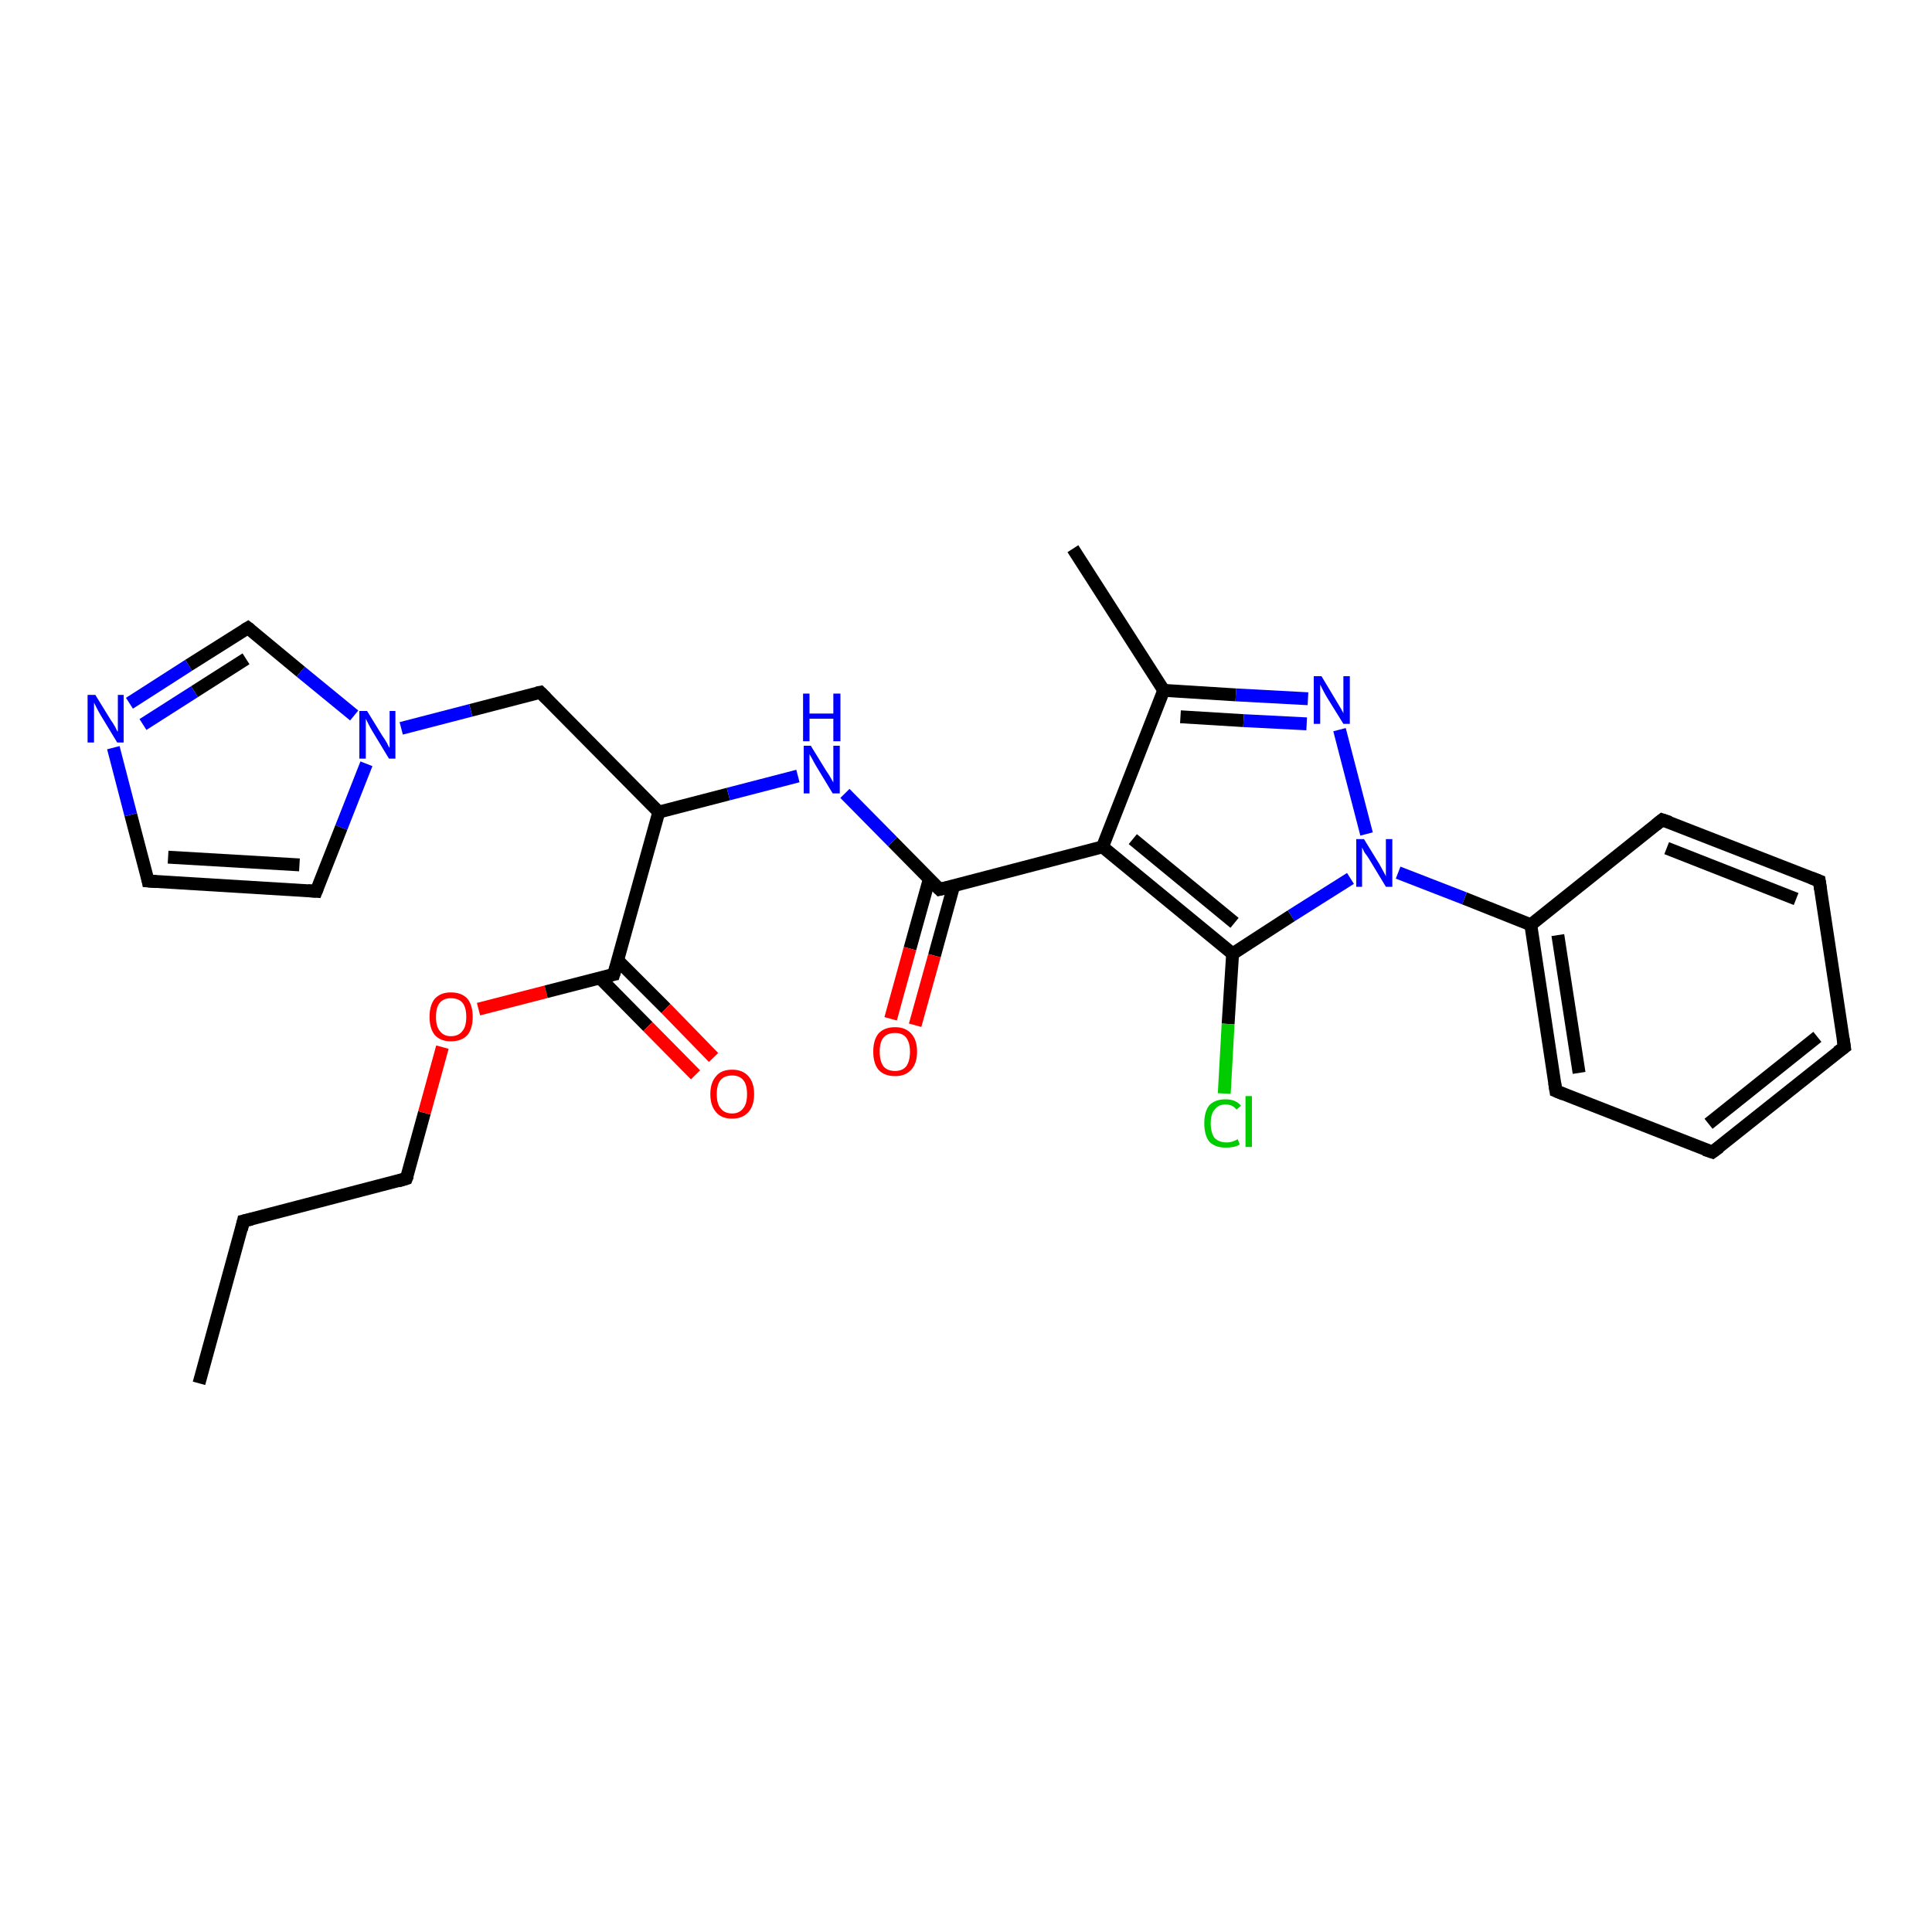 <?xml version='1.0' encoding='iso-8859-1'?>
<svg version='1.1' baseProfile='full'
              xmlns='http://www.w3.org/2000/svg'
                      xmlns:rdkit='http://www.rdkit.org/xml'
                      xmlns:xlink='http://www.w3.org/1999/xlink'
                  xml:space='preserve'
width='300px' height='300px' viewBox='0 0 300 300'>
<!-- END OF HEADER -->
<rect style='opacity:1.0;fill:#FFFFFF;stroke:none' width='300.0' height='300.0' x='0.0' y='0.0'> </rect>
<path class='bond-0 atom-0 atom-1' d='M 30.9,214.8 L 37.8,189.6' style='fill:none;fill-rule:evenodd;stroke:#000000;stroke-width:2.0px;stroke-linecap:butt;stroke-linejoin:miter;stroke-opacity:1' />
<path class='bond-1 atom-1 atom-2' d='M 37.8,189.6 L 63.1,183.0' style='fill:none;fill-rule:evenodd;stroke:#000000;stroke-width:2.0px;stroke-linecap:butt;stroke-linejoin:miter;stroke-opacity:1' />
<path class='bond-2 atom-2 atom-3' d='M 63.1,183.0 L 65.9,172.8' style='fill:none;fill-rule:evenodd;stroke:#000000;stroke-width:2.0px;stroke-linecap:butt;stroke-linejoin:miter;stroke-opacity:1' />
<path class='bond-2 atom-2 atom-3' d='M 65.9,172.8 L 68.7,162.6' style='fill:none;fill-rule:evenodd;stroke:#FF0000;stroke-width:2.0px;stroke-linecap:butt;stroke-linejoin:miter;stroke-opacity:1' />
<path class='bond-3 atom-3 atom-4' d='M 74.3,156.7 L 84.8,154.0' style='fill:none;fill-rule:evenodd;stroke:#FF0000;stroke-width:2.0px;stroke-linecap:butt;stroke-linejoin:miter;stroke-opacity:1' />
<path class='bond-3 atom-3 atom-4' d='M 84.8,154.0 L 95.3,151.3' style='fill:none;fill-rule:evenodd;stroke:#000000;stroke-width:2.0px;stroke-linecap:butt;stroke-linejoin:miter;stroke-opacity:1' />
<path class='bond-4 atom-4 atom-5' d='M 93.1,151.8 L 100.6,159.4' style='fill:none;fill-rule:evenodd;stroke:#000000;stroke-width:2.0px;stroke-linecap:butt;stroke-linejoin:miter;stroke-opacity:1' />
<path class='bond-4 atom-4 atom-5' d='M 100.6,159.4 L 108.0,166.9' style='fill:none;fill-rule:evenodd;stroke:#FF0000;stroke-width:2.0px;stroke-linecap:butt;stroke-linejoin:miter;stroke-opacity:1' />
<path class='bond-4 atom-4 atom-5' d='M 95.9,149.1 L 103.4,156.6' style='fill:none;fill-rule:evenodd;stroke:#000000;stroke-width:2.0px;stroke-linecap:butt;stroke-linejoin:miter;stroke-opacity:1' />
<path class='bond-4 atom-4 atom-5' d='M 103.4,156.6 L 110.8,164.2' style='fill:none;fill-rule:evenodd;stroke:#FF0000;stroke-width:2.0px;stroke-linecap:butt;stroke-linejoin:miter;stroke-opacity:1' />
<path class='bond-5 atom-4 atom-6' d='M 95.3,151.3 L 102.3,126.1' style='fill:none;fill-rule:evenodd;stroke:#000000;stroke-width:2.0px;stroke-linecap:butt;stroke-linejoin:miter;stroke-opacity:1' />
<path class='bond-6 atom-6 atom-7' d='M 102.3,126.1 L 83.9,107.5' style='fill:none;fill-rule:evenodd;stroke:#000000;stroke-width:2.0px;stroke-linecap:butt;stroke-linejoin:miter;stroke-opacity:1' />
<path class='bond-7 atom-7 atom-8' d='M 83.9,107.5 L 73.1,110.3' style='fill:none;fill-rule:evenodd;stroke:#000000;stroke-width:2.0px;stroke-linecap:butt;stroke-linejoin:miter;stroke-opacity:1' />
<path class='bond-7 atom-7 atom-8' d='M 73.1,110.3 L 62.3,113.1' style='fill:none;fill-rule:evenodd;stroke:#0000FF;stroke-width:2.0px;stroke-linecap:butt;stroke-linejoin:miter;stroke-opacity:1' />
<path class='bond-8 atom-8 atom-9' d='M 56.9,118.6 L 53.0,128.5' style='fill:none;fill-rule:evenodd;stroke:#0000FF;stroke-width:2.0px;stroke-linecap:butt;stroke-linejoin:miter;stroke-opacity:1' />
<path class='bond-8 atom-8 atom-9' d='M 53.0,128.5 L 49.1,138.4' style='fill:none;fill-rule:evenodd;stroke:#000000;stroke-width:2.0px;stroke-linecap:butt;stroke-linejoin:miter;stroke-opacity:1' />
<path class='bond-9 atom-9 atom-10' d='M 49.1,138.4 L 23.0,136.8' style='fill:none;fill-rule:evenodd;stroke:#000000;stroke-width:2.0px;stroke-linecap:butt;stroke-linejoin:miter;stroke-opacity:1' />
<path class='bond-9 atom-9 atom-10' d='M 46.5,134.3 L 26.1,133.1' style='fill:none;fill-rule:evenodd;stroke:#000000;stroke-width:2.0px;stroke-linecap:butt;stroke-linejoin:miter;stroke-opacity:1' />
<path class='bond-10 atom-10 atom-11' d='M 23.0,136.8 L 20.3,126.5' style='fill:none;fill-rule:evenodd;stroke:#000000;stroke-width:2.0px;stroke-linecap:butt;stroke-linejoin:miter;stroke-opacity:1' />
<path class='bond-10 atom-10 atom-11' d='M 20.3,126.5 L 17.6,116.1' style='fill:none;fill-rule:evenodd;stroke:#0000FF;stroke-width:2.0px;stroke-linecap:butt;stroke-linejoin:miter;stroke-opacity:1' />
<path class='bond-11 atom-11 atom-12' d='M 20.1,109.2 L 29.3,103.3' style='fill:none;fill-rule:evenodd;stroke:#0000FF;stroke-width:2.0px;stroke-linecap:butt;stroke-linejoin:miter;stroke-opacity:1' />
<path class='bond-11 atom-11 atom-12' d='M 29.3,103.3 L 38.5,97.5' style='fill:none;fill-rule:evenodd;stroke:#000000;stroke-width:2.0px;stroke-linecap:butt;stroke-linejoin:miter;stroke-opacity:1' />
<path class='bond-11 atom-11 atom-12' d='M 22.2,112.5 L 30.2,107.4' style='fill:none;fill-rule:evenodd;stroke:#0000FF;stroke-width:2.0px;stroke-linecap:butt;stroke-linejoin:miter;stroke-opacity:1' />
<path class='bond-11 atom-11 atom-12' d='M 30.2,107.4 L 38.2,102.3' style='fill:none;fill-rule:evenodd;stroke:#000000;stroke-width:2.0px;stroke-linecap:butt;stroke-linejoin:miter;stroke-opacity:1' />
<path class='bond-12 atom-6 atom-13' d='M 102.3,126.1 L 113.1,123.3' style='fill:none;fill-rule:evenodd;stroke:#000000;stroke-width:2.0px;stroke-linecap:butt;stroke-linejoin:miter;stroke-opacity:1' />
<path class='bond-12 atom-6 atom-13' d='M 113.1,123.3 L 123.9,120.5' style='fill:none;fill-rule:evenodd;stroke:#0000FF;stroke-width:2.0px;stroke-linecap:butt;stroke-linejoin:miter;stroke-opacity:1' />
<path class='bond-13 atom-13 atom-14' d='M 131.2,123.2 L 138.6,130.7' style='fill:none;fill-rule:evenodd;stroke:#0000FF;stroke-width:2.0px;stroke-linecap:butt;stroke-linejoin:miter;stroke-opacity:1' />
<path class='bond-13 atom-13 atom-14' d='M 138.6,130.7 L 145.9,138.1' style='fill:none;fill-rule:evenodd;stroke:#000000;stroke-width:2.0px;stroke-linecap:butt;stroke-linejoin:miter;stroke-opacity:1' />
<path class='bond-14 atom-14 atom-15' d='M 144.3,136.5 L 141.3,147.3' style='fill:none;fill-rule:evenodd;stroke:#000000;stroke-width:2.0px;stroke-linecap:butt;stroke-linejoin:miter;stroke-opacity:1' />
<path class='bond-14 atom-14 atom-15' d='M 141.3,147.3 L 138.3,158.2' style='fill:none;fill-rule:evenodd;stroke:#FF0000;stroke-width:2.0px;stroke-linecap:butt;stroke-linejoin:miter;stroke-opacity:1' />
<path class='bond-14 atom-14 atom-15' d='M 148.1,137.5 L 145.1,148.4' style='fill:none;fill-rule:evenodd;stroke:#000000;stroke-width:2.0px;stroke-linecap:butt;stroke-linejoin:miter;stroke-opacity:1' />
<path class='bond-14 atom-14 atom-15' d='M 145.1,148.4 L 142.1,159.2' style='fill:none;fill-rule:evenodd;stroke:#FF0000;stroke-width:2.0px;stroke-linecap:butt;stroke-linejoin:miter;stroke-opacity:1' />
<path class='bond-15 atom-14 atom-16' d='M 145.9,138.1 L 171.2,131.5' style='fill:none;fill-rule:evenodd;stroke:#000000;stroke-width:2.0px;stroke-linecap:butt;stroke-linejoin:miter;stroke-opacity:1' />
<path class='bond-16 atom-16 atom-17' d='M 171.2,131.5 L 180.7,107.2' style='fill:none;fill-rule:evenodd;stroke:#000000;stroke-width:2.0px;stroke-linecap:butt;stroke-linejoin:miter;stroke-opacity:1' />
<path class='bond-17 atom-17 atom-18' d='M 180.7,107.2 L 166.6,85.2' style='fill:none;fill-rule:evenodd;stroke:#000000;stroke-width:2.0px;stroke-linecap:butt;stroke-linejoin:miter;stroke-opacity:1' />
<path class='bond-18 atom-17 atom-19' d='M 180.7,107.2 L 191.9,107.9' style='fill:none;fill-rule:evenodd;stroke:#000000;stroke-width:2.0px;stroke-linecap:butt;stroke-linejoin:miter;stroke-opacity:1' />
<path class='bond-18 atom-17 atom-19' d='M 191.9,107.9 L 203.1,108.5' style='fill:none;fill-rule:evenodd;stroke:#0000FF;stroke-width:2.0px;stroke-linecap:butt;stroke-linejoin:miter;stroke-opacity:1' />
<path class='bond-18 atom-17 atom-19' d='M 183.3,111.3 L 193.1,111.9' style='fill:none;fill-rule:evenodd;stroke:#000000;stroke-width:2.0px;stroke-linecap:butt;stroke-linejoin:miter;stroke-opacity:1' />
<path class='bond-18 atom-17 atom-19' d='M 193.1,111.9 L 202.9,112.4' style='fill:none;fill-rule:evenodd;stroke:#0000FF;stroke-width:2.0px;stroke-linecap:butt;stroke-linejoin:miter;stroke-opacity:1' />
<path class='bond-19 atom-19 atom-20' d='M 208.0,113.3 L 212.2,129.5' style='fill:none;fill-rule:evenodd;stroke:#0000FF;stroke-width:2.0px;stroke-linecap:butt;stroke-linejoin:miter;stroke-opacity:1' />
<path class='bond-20 atom-20 atom-21' d='M 209.7,136.4 L 200.5,142.2' style='fill:none;fill-rule:evenodd;stroke:#0000FF;stroke-width:2.0px;stroke-linecap:butt;stroke-linejoin:miter;stroke-opacity:1' />
<path class='bond-20 atom-20 atom-21' d='M 200.5,142.2 L 191.4,148.1' style='fill:none;fill-rule:evenodd;stroke:#000000;stroke-width:2.0px;stroke-linecap:butt;stroke-linejoin:miter;stroke-opacity:1' />
<path class='bond-21 atom-21 atom-22' d='M 191.4,148.1 L 190.7,159.0' style='fill:none;fill-rule:evenodd;stroke:#000000;stroke-width:2.0px;stroke-linecap:butt;stroke-linejoin:miter;stroke-opacity:1' />
<path class='bond-21 atom-21 atom-22' d='M 190.7,159.0 L 190.1,169.8' style='fill:none;fill-rule:evenodd;stroke:#00CC00;stroke-width:2.0px;stroke-linecap:butt;stroke-linejoin:miter;stroke-opacity:1' />
<path class='bond-22 atom-20 atom-23' d='M 217.1,135.5 L 227.4,139.5' style='fill:none;fill-rule:evenodd;stroke:#0000FF;stroke-width:2.0px;stroke-linecap:butt;stroke-linejoin:miter;stroke-opacity:1' />
<path class='bond-22 atom-20 atom-23' d='M 227.4,139.5 L 237.7,143.6' style='fill:none;fill-rule:evenodd;stroke:#000000;stroke-width:2.0px;stroke-linecap:butt;stroke-linejoin:miter;stroke-opacity:1' />
<path class='bond-23 atom-23 atom-24' d='M 237.7,143.6 L 241.6,169.4' style='fill:none;fill-rule:evenodd;stroke:#000000;stroke-width:2.0px;stroke-linecap:butt;stroke-linejoin:miter;stroke-opacity:1' />
<path class='bond-23 atom-23 atom-24' d='M 241.9,145.2 L 245.2,166.6' style='fill:none;fill-rule:evenodd;stroke:#000000;stroke-width:2.0px;stroke-linecap:butt;stroke-linejoin:miter;stroke-opacity:1' />
<path class='bond-24 atom-24 atom-25' d='M 241.6,169.4 L 265.9,178.9' style='fill:none;fill-rule:evenodd;stroke:#000000;stroke-width:2.0px;stroke-linecap:butt;stroke-linejoin:miter;stroke-opacity:1' />
<path class='bond-25 atom-25 atom-26' d='M 265.9,178.9 L 286.4,162.6' style='fill:none;fill-rule:evenodd;stroke:#000000;stroke-width:2.0px;stroke-linecap:butt;stroke-linejoin:miter;stroke-opacity:1' />
<path class='bond-25 atom-25 atom-26' d='M 265.3,174.5 L 282.2,161.0' style='fill:none;fill-rule:evenodd;stroke:#000000;stroke-width:2.0px;stroke-linecap:butt;stroke-linejoin:miter;stroke-opacity:1' />
<path class='bond-26 atom-26 atom-27' d='M 286.4,162.6 L 282.5,136.8' style='fill:none;fill-rule:evenodd;stroke:#000000;stroke-width:2.0px;stroke-linecap:butt;stroke-linejoin:miter;stroke-opacity:1' />
<path class='bond-27 atom-27 atom-28' d='M 282.5,136.8 L 258.1,127.3' style='fill:none;fill-rule:evenodd;stroke:#000000;stroke-width:2.0px;stroke-linecap:butt;stroke-linejoin:miter;stroke-opacity:1' />
<path class='bond-27 atom-27 atom-28' d='M 278.9,139.6 L 258.8,131.7' style='fill:none;fill-rule:evenodd;stroke:#000000;stroke-width:2.0px;stroke-linecap:butt;stroke-linejoin:miter;stroke-opacity:1' />
<path class='bond-28 atom-12 atom-8' d='M 38.5,97.5 L 46.7,104.3' style='fill:none;fill-rule:evenodd;stroke:#000000;stroke-width:2.0px;stroke-linecap:butt;stroke-linejoin:miter;stroke-opacity:1' />
<path class='bond-28 atom-12 atom-8' d='M 46.7,104.3 L 55.0,111.1' style='fill:none;fill-rule:evenodd;stroke:#0000FF;stroke-width:2.0px;stroke-linecap:butt;stroke-linejoin:miter;stroke-opacity:1' />
<path class='bond-29 atom-21 atom-16' d='M 191.4,148.1 L 171.2,131.5' style='fill:none;fill-rule:evenodd;stroke:#000000;stroke-width:2.0px;stroke-linecap:butt;stroke-linejoin:miter;stroke-opacity:1' />
<path class='bond-29 atom-21 atom-16' d='M 191.7,143.3 L 175.9,130.3' style='fill:none;fill-rule:evenodd;stroke:#000000;stroke-width:2.0px;stroke-linecap:butt;stroke-linejoin:miter;stroke-opacity:1' />
<path class='bond-30 atom-28 atom-23' d='M 258.1,127.3 L 237.7,143.6' style='fill:none;fill-rule:evenodd;stroke:#000000;stroke-width:2.0px;stroke-linecap:butt;stroke-linejoin:miter;stroke-opacity:1' />
<path d='M 37.5,190.9 L 37.8,189.6 L 39.1,189.3' style='fill:none;stroke:#000000;stroke-width:2.0px;stroke-linecap:butt;stroke-linejoin:miter;stroke-opacity:1;' />
<path d='M 61.8,183.4 L 63.1,183.0 L 63.3,182.5' style='fill:none;stroke:#000000;stroke-width:2.0px;stroke-linecap:butt;stroke-linejoin:miter;stroke-opacity:1;' />
<path d='M 94.8,151.4 L 95.3,151.3 L 95.7,150.0' style='fill:none;stroke:#000000;stroke-width:2.0px;stroke-linecap:butt;stroke-linejoin:miter;stroke-opacity:1;' />
<path d='M 84.8,108.4 L 83.9,107.5 L 83.4,107.6' style='fill:none;stroke:#000000;stroke-width:2.0px;stroke-linecap:butt;stroke-linejoin:miter;stroke-opacity:1;' />
<path d='M 49.3,137.9 L 49.1,138.4 L 47.8,138.3' style='fill:none;stroke:#000000;stroke-width:2.0px;stroke-linecap:butt;stroke-linejoin:miter;stroke-opacity:1;' />
<path d='M 24.3,136.9 L 23.0,136.8 L 22.9,136.3' style='fill:none;stroke:#000000;stroke-width:2.0px;stroke-linecap:butt;stroke-linejoin:miter;stroke-opacity:1;' />
<path d='M 38.0,97.8 L 38.5,97.5 L 38.9,97.8' style='fill:none;stroke:#000000;stroke-width:2.0px;stroke-linecap:butt;stroke-linejoin:miter;stroke-opacity:1;' />
<path d='M 145.5,137.7 L 145.9,138.1 L 147.2,137.8' style='fill:none;stroke:#000000;stroke-width:2.0px;stroke-linecap:butt;stroke-linejoin:miter;stroke-opacity:1;' />
<path d='M 241.4,168.1 L 241.6,169.4 L 242.8,169.9' style='fill:none;stroke:#000000;stroke-width:2.0px;stroke-linecap:butt;stroke-linejoin:miter;stroke-opacity:1;' />
<path d='M 264.7,178.5 L 265.9,178.9 L 267.0,178.1' style='fill:none;stroke:#000000;stroke-width:2.0px;stroke-linecap:butt;stroke-linejoin:miter;stroke-opacity:1;' />
<path d='M 285.3,163.4 L 286.4,162.6 L 286.2,161.3' style='fill:none;stroke:#000000;stroke-width:2.0px;stroke-linecap:butt;stroke-linejoin:miter;stroke-opacity:1;' />
<path d='M 282.7,138.1 L 282.5,136.8 L 281.2,136.3' style='fill:none;stroke:#000000;stroke-width:2.0px;stroke-linecap:butt;stroke-linejoin:miter;stroke-opacity:1;' />
<path d='M 259.3,127.7 L 258.1,127.3 L 257.1,128.1' style='fill:none;stroke:#000000;stroke-width:2.0px;stroke-linecap:butt;stroke-linejoin:miter;stroke-opacity:1;' />
<path class='atom-3' d='M 66.7 157.9
Q 66.7 156.1, 67.5 155.1
Q 68.4 154.1, 70.0 154.1
Q 71.7 154.1, 72.6 155.1
Q 73.4 156.1, 73.4 157.9
Q 73.4 159.7, 72.6 160.7
Q 71.7 161.7, 70.0 161.7
Q 68.4 161.7, 67.5 160.7
Q 66.7 159.7, 66.7 157.9
M 70.0 160.9
Q 71.2 160.9, 71.8 160.1
Q 72.4 159.4, 72.4 157.9
Q 72.4 156.4, 71.8 155.7
Q 71.2 155.0, 70.0 155.0
Q 68.9 155.0, 68.3 155.7
Q 67.7 156.4, 67.7 157.9
Q 67.7 159.4, 68.3 160.1
Q 68.9 160.9, 70.0 160.9
' fill='#FF0000'/>
<path class='atom-5' d='M 110.3 169.9
Q 110.3 168.1, 111.2 167.1
Q 112.0 166.1, 113.7 166.1
Q 115.3 166.1, 116.2 167.1
Q 117.1 168.1, 117.1 169.9
Q 117.1 171.7, 116.2 172.7
Q 115.3 173.7, 113.7 173.7
Q 112.0 173.7, 111.2 172.7
Q 110.3 171.7, 110.3 169.9
M 113.7 172.9
Q 114.8 172.9, 115.4 172.1
Q 116.0 171.4, 116.0 169.9
Q 116.0 168.4, 115.4 167.7
Q 114.8 167.0, 113.7 167.0
Q 112.5 167.0, 111.9 167.7
Q 111.3 168.4, 111.3 169.9
Q 111.3 171.4, 111.9 172.1
Q 112.5 172.9, 113.7 172.9
' fill='#FF0000'/>
<path class='atom-8' d='M 57.0 110.4
L 59.4 114.3
Q 59.7 114.7, 60.1 115.4
Q 60.4 116.1, 60.5 116.1
L 60.5 110.4
L 61.4 110.4
L 61.4 117.8
L 60.4 117.8
L 57.8 113.5
Q 57.5 113.0, 57.2 112.4
Q 56.9 111.8, 56.8 111.6
L 56.8 117.8
L 55.8 117.8
L 55.8 110.4
L 57.0 110.4
' fill='#0000FF'/>
<path class='atom-11' d='M 14.8 107.9
L 17.2 111.8
Q 17.5 112.2, 17.9 112.9
Q 18.2 113.6, 18.3 113.6
L 18.3 107.9
L 19.2 107.9
L 19.2 115.3
L 18.2 115.3
L 15.6 111.0
Q 15.3 110.5, 15.0 109.9
Q 14.7 109.3, 14.6 109.1
L 14.6 115.3
L 13.6 115.3
L 13.6 107.9
L 14.8 107.9
' fill='#0000FF'/>
<path class='atom-13' d='M 125.9 115.8
L 128.3 119.7
Q 128.6 120.1, 129.0 120.8
Q 129.4 121.5, 129.4 121.5
L 129.4 115.8
L 130.4 115.8
L 130.4 123.2
L 129.3 123.2
L 126.7 118.9
Q 126.4 118.4, 126.1 117.8
Q 125.8 117.3, 125.7 117.1
L 125.7 123.2
L 124.8 123.2
L 124.8 115.8
L 125.9 115.8
' fill='#0000FF'/>
<path class='atom-13' d='M 124.7 107.7
L 125.7 107.7
L 125.7 110.8
L 129.4 110.8
L 129.4 107.7
L 130.5 107.7
L 130.5 115.1
L 129.4 115.1
L 129.4 111.6
L 125.7 111.6
L 125.7 115.1
L 124.7 115.1
L 124.7 107.7
' fill='#0000FF'/>
<path class='atom-15' d='M 135.6 163.3
Q 135.6 161.5, 136.4 160.5
Q 137.3 159.5, 139.0 159.5
Q 140.6 159.5, 141.5 160.5
Q 142.4 161.5, 142.4 163.3
Q 142.4 165.1, 141.5 166.1
Q 140.6 167.1, 139.0 167.1
Q 137.3 167.1, 136.4 166.1
Q 135.6 165.1, 135.6 163.3
M 139.0 166.3
Q 140.1 166.3, 140.7 165.6
Q 141.3 164.8, 141.3 163.3
Q 141.3 161.9, 140.7 161.1
Q 140.1 160.4, 139.0 160.4
Q 137.8 160.4, 137.2 161.1
Q 136.6 161.8, 136.6 163.3
Q 136.6 164.8, 137.2 165.6
Q 137.8 166.3, 139.0 166.3
' fill='#FF0000'/>
<path class='atom-19' d='M 205.2 105.0
L 207.6 109.0
Q 207.8 109.3, 208.2 110.0
Q 208.6 110.7, 208.6 110.8
L 208.6 105.0
L 209.6 105.0
L 209.6 112.4
L 208.6 112.4
L 206.0 108.2
Q 205.7 107.7, 205.4 107.1
Q 205.1 106.5, 205.0 106.3
L 205.0 112.4
L 204.0 112.4
L 204.0 105.0
L 205.2 105.0
' fill='#0000FF'/>
<path class='atom-20' d='M 211.8 130.3
L 214.2 134.2
Q 214.4 134.6, 214.8 135.3
Q 215.2 136.0, 215.2 136.1
L 215.2 130.3
L 216.2 130.3
L 216.2 137.7
L 215.2 137.7
L 212.6 133.4
Q 212.3 132.9, 211.9 132.4
Q 211.6 131.8, 211.5 131.6
L 211.5 137.7
L 210.6 137.7
L 210.6 130.3
L 211.8 130.3
' fill='#0000FF'/>
<path class='atom-22' d='M 187.0 174.4
Q 187.0 172.6, 187.8 171.6
Q 188.7 170.7, 190.3 170.7
Q 191.9 170.7, 192.7 171.7
L 192.0 172.3
Q 191.4 171.5, 190.3 171.5
Q 189.2 171.5, 188.6 172.3
Q 188.0 173.0, 188.0 174.4
Q 188.0 175.9, 188.6 176.7
Q 189.3 177.4, 190.5 177.4
Q 191.3 177.4, 192.2 176.9
L 192.5 177.7
Q 192.1 178.0, 191.5 178.1
Q 191.0 178.2, 190.3 178.2
Q 188.7 178.2, 187.8 177.3
Q 187.0 176.3, 187.0 174.4
' fill='#00CC00'/>
<path class='atom-22' d='M 193.4 170.2
L 194.4 170.2
L 194.4 178.1
L 193.4 178.1
L 193.4 170.2
' fill='#00CC00'/>
</svg>
